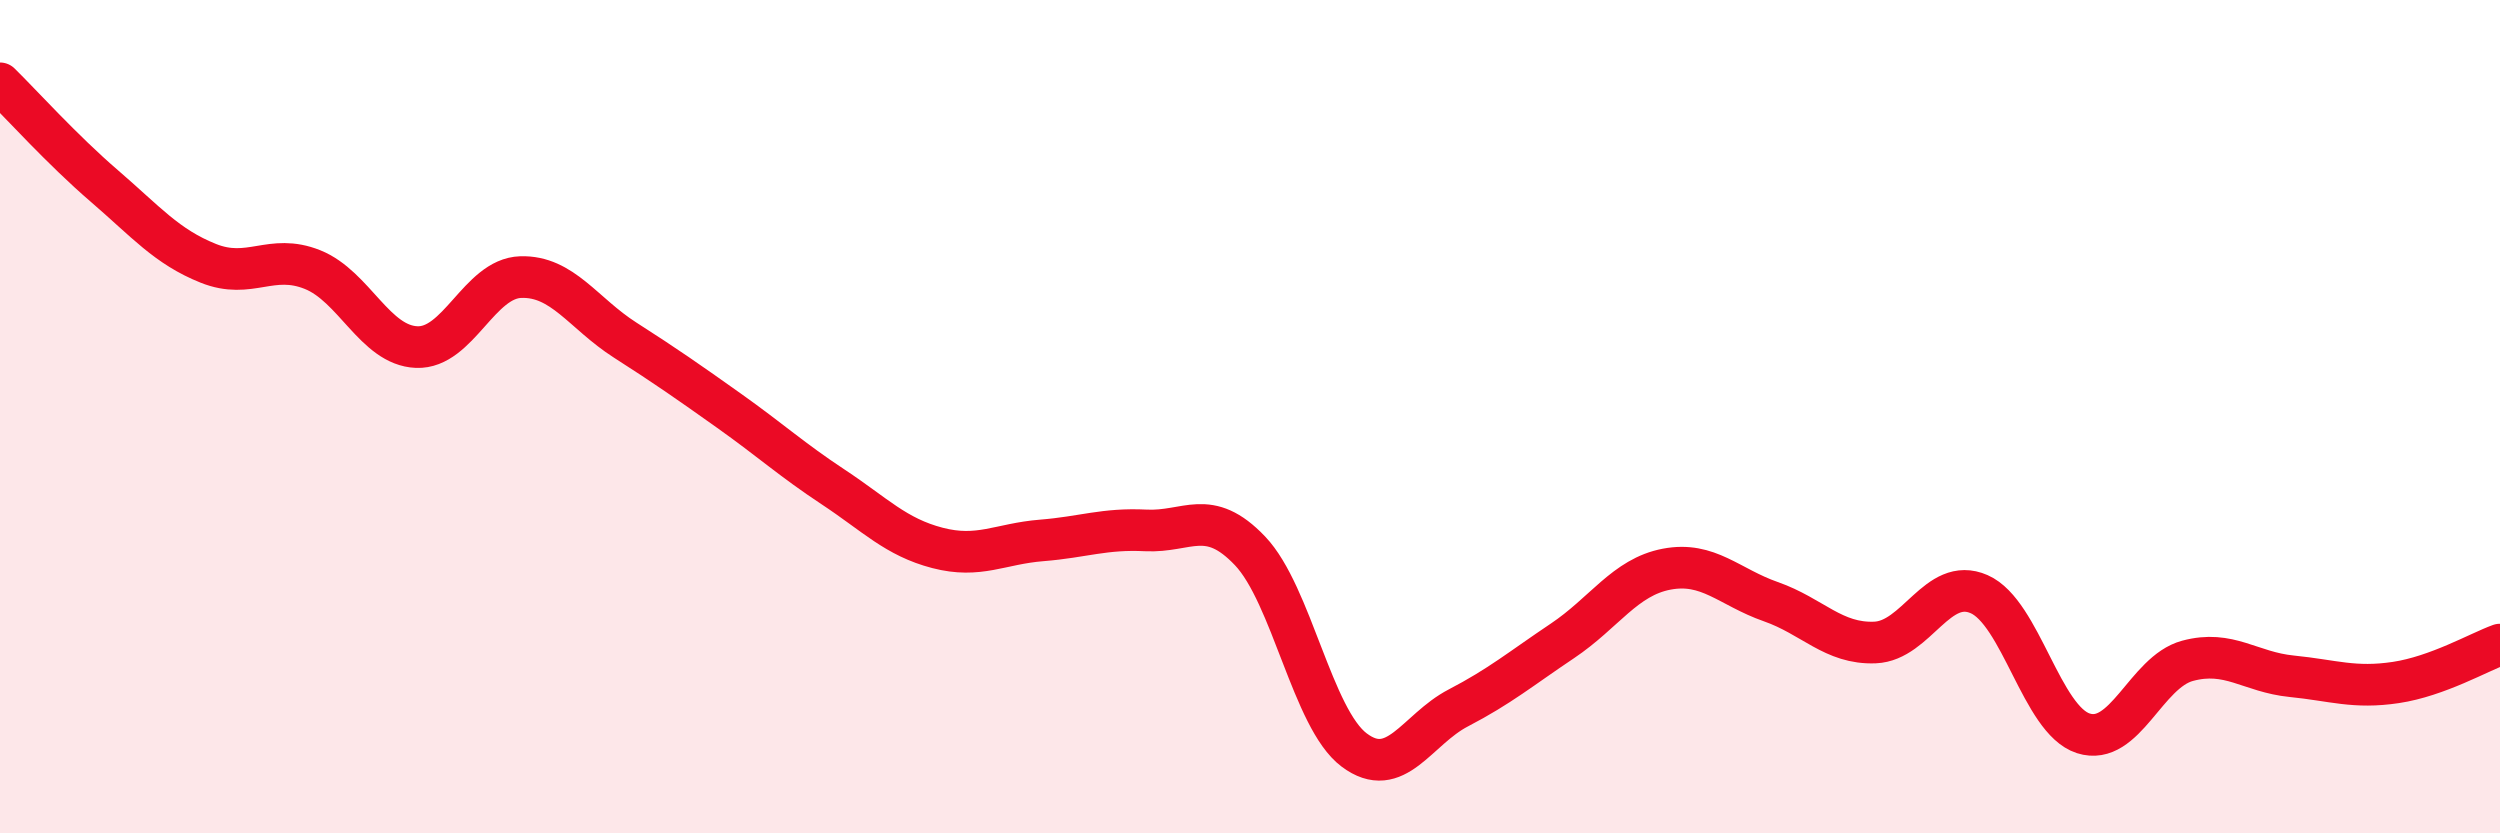 
    <svg width="60" height="20" viewBox="0 0 60 20" xmlns="http://www.w3.org/2000/svg">
      <path
        d="M 0,2 C 0.5,2.49 1.5,3.6 2.5,4.46 C 3.5,5.32 4,5.92 5,6.32 C 6,6.72 6.5,6.07 7.5,6.47 C 8.5,6.87 9,8.29 10,8.33 C 11,8.37 11.5,6.68 12.5,6.65 C 13.5,6.62 14,7.52 15,8.16 C 16,8.8 16.5,9.15 17.5,9.86 C 18.5,10.57 19,11.03 20,11.69 C 21,12.35 21.5,12.89 22.5,13.15 C 23.5,13.41 24,13.05 25,12.97 C 26,12.89 26.5,12.68 27.5,12.73 C 28.5,12.78 29,12.17 30,13.22 C 31,14.27 31.5,17.25 32.5,18 C 33.5,18.75 34,17.51 35,16.99 C 36,16.47 36.5,16.05 37.5,15.38 C 38.5,14.71 39,13.85 40,13.66 C 41,13.47 41.5,14.09 42.5,14.44 C 43.5,14.79 44,15.46 45,15.42 C 46,15.38 46.5,13.82 47.5,14.26 C 48.5,14.7 49,17.28 50,17.6 C 51,17.92 51.5,16.13 52.5,15.86 C 53.5,15.59 54,16.13 55,16.23 C 56,16.33 56.5,16.53 57.5,16.38 C 58.5,16.23 59.5,15.65 60,15.47L60 20L0 20Z"
        fill="#EB0A25"
        opacity="0.1"
        stroke-linecap="round"
        stroke-linejoin="round"
      />
      <path
        d="M 0,2 C 0.5,2.49 1.5,3.6 2.5,4.46 C 3.5,5.32 4,5.92 5,6.32 C 6,6.72 6.5,6.07 7.5,6.47 C 8.5,6.87 9,8.29 10,8.33 C 11,8.37 11.5,6.68 12.5,6.65 C 13.5,6.62 14,7.52 15,8.16 C 16,8.8 16.5,9.15 17.5,9.86 C 18.5,10.57 19,11.03 20,11.69 C 21,12.35 21.5,12.89 22.5,13.15 C 23.5,13.41 24,13.05 25,12.97 C 26,12.89 26.5,12.68 27.5,12.73 C 28.5,12.78 29,12.17 30,13.22 C 31,14.27 31.5,17.25 32.5,18 C 33.5,18.75 34,17.51 35,16.99 C 36,16.47 36.5,16.05 37.5,15.38 C 38.5,14.71 39,13.85 40,13.66 C 41,13.47 41.5,14.09 42.5,14.44 C 43.5,14.79 44,15.46 45,15.42 C 46,15.38 46.5,13.82 47.5,14.26 C 48.5,14.7 49,17.28 50,17.6 C 51,17.92 51.5,16.13 52.5,15.86 C 53.5,15.59 54,16.13 55,16.23 C 56,16.33 56.5,16.53 57.5,16.38 C 58.5,16.23 59.5,15.65 60,15.47"
        stroke="#EB0A25"
        stroke-width="1"
        fill="none"
        stroke-linecap="round"
        stroke-linejoin="round"
      />
    </svg>
  